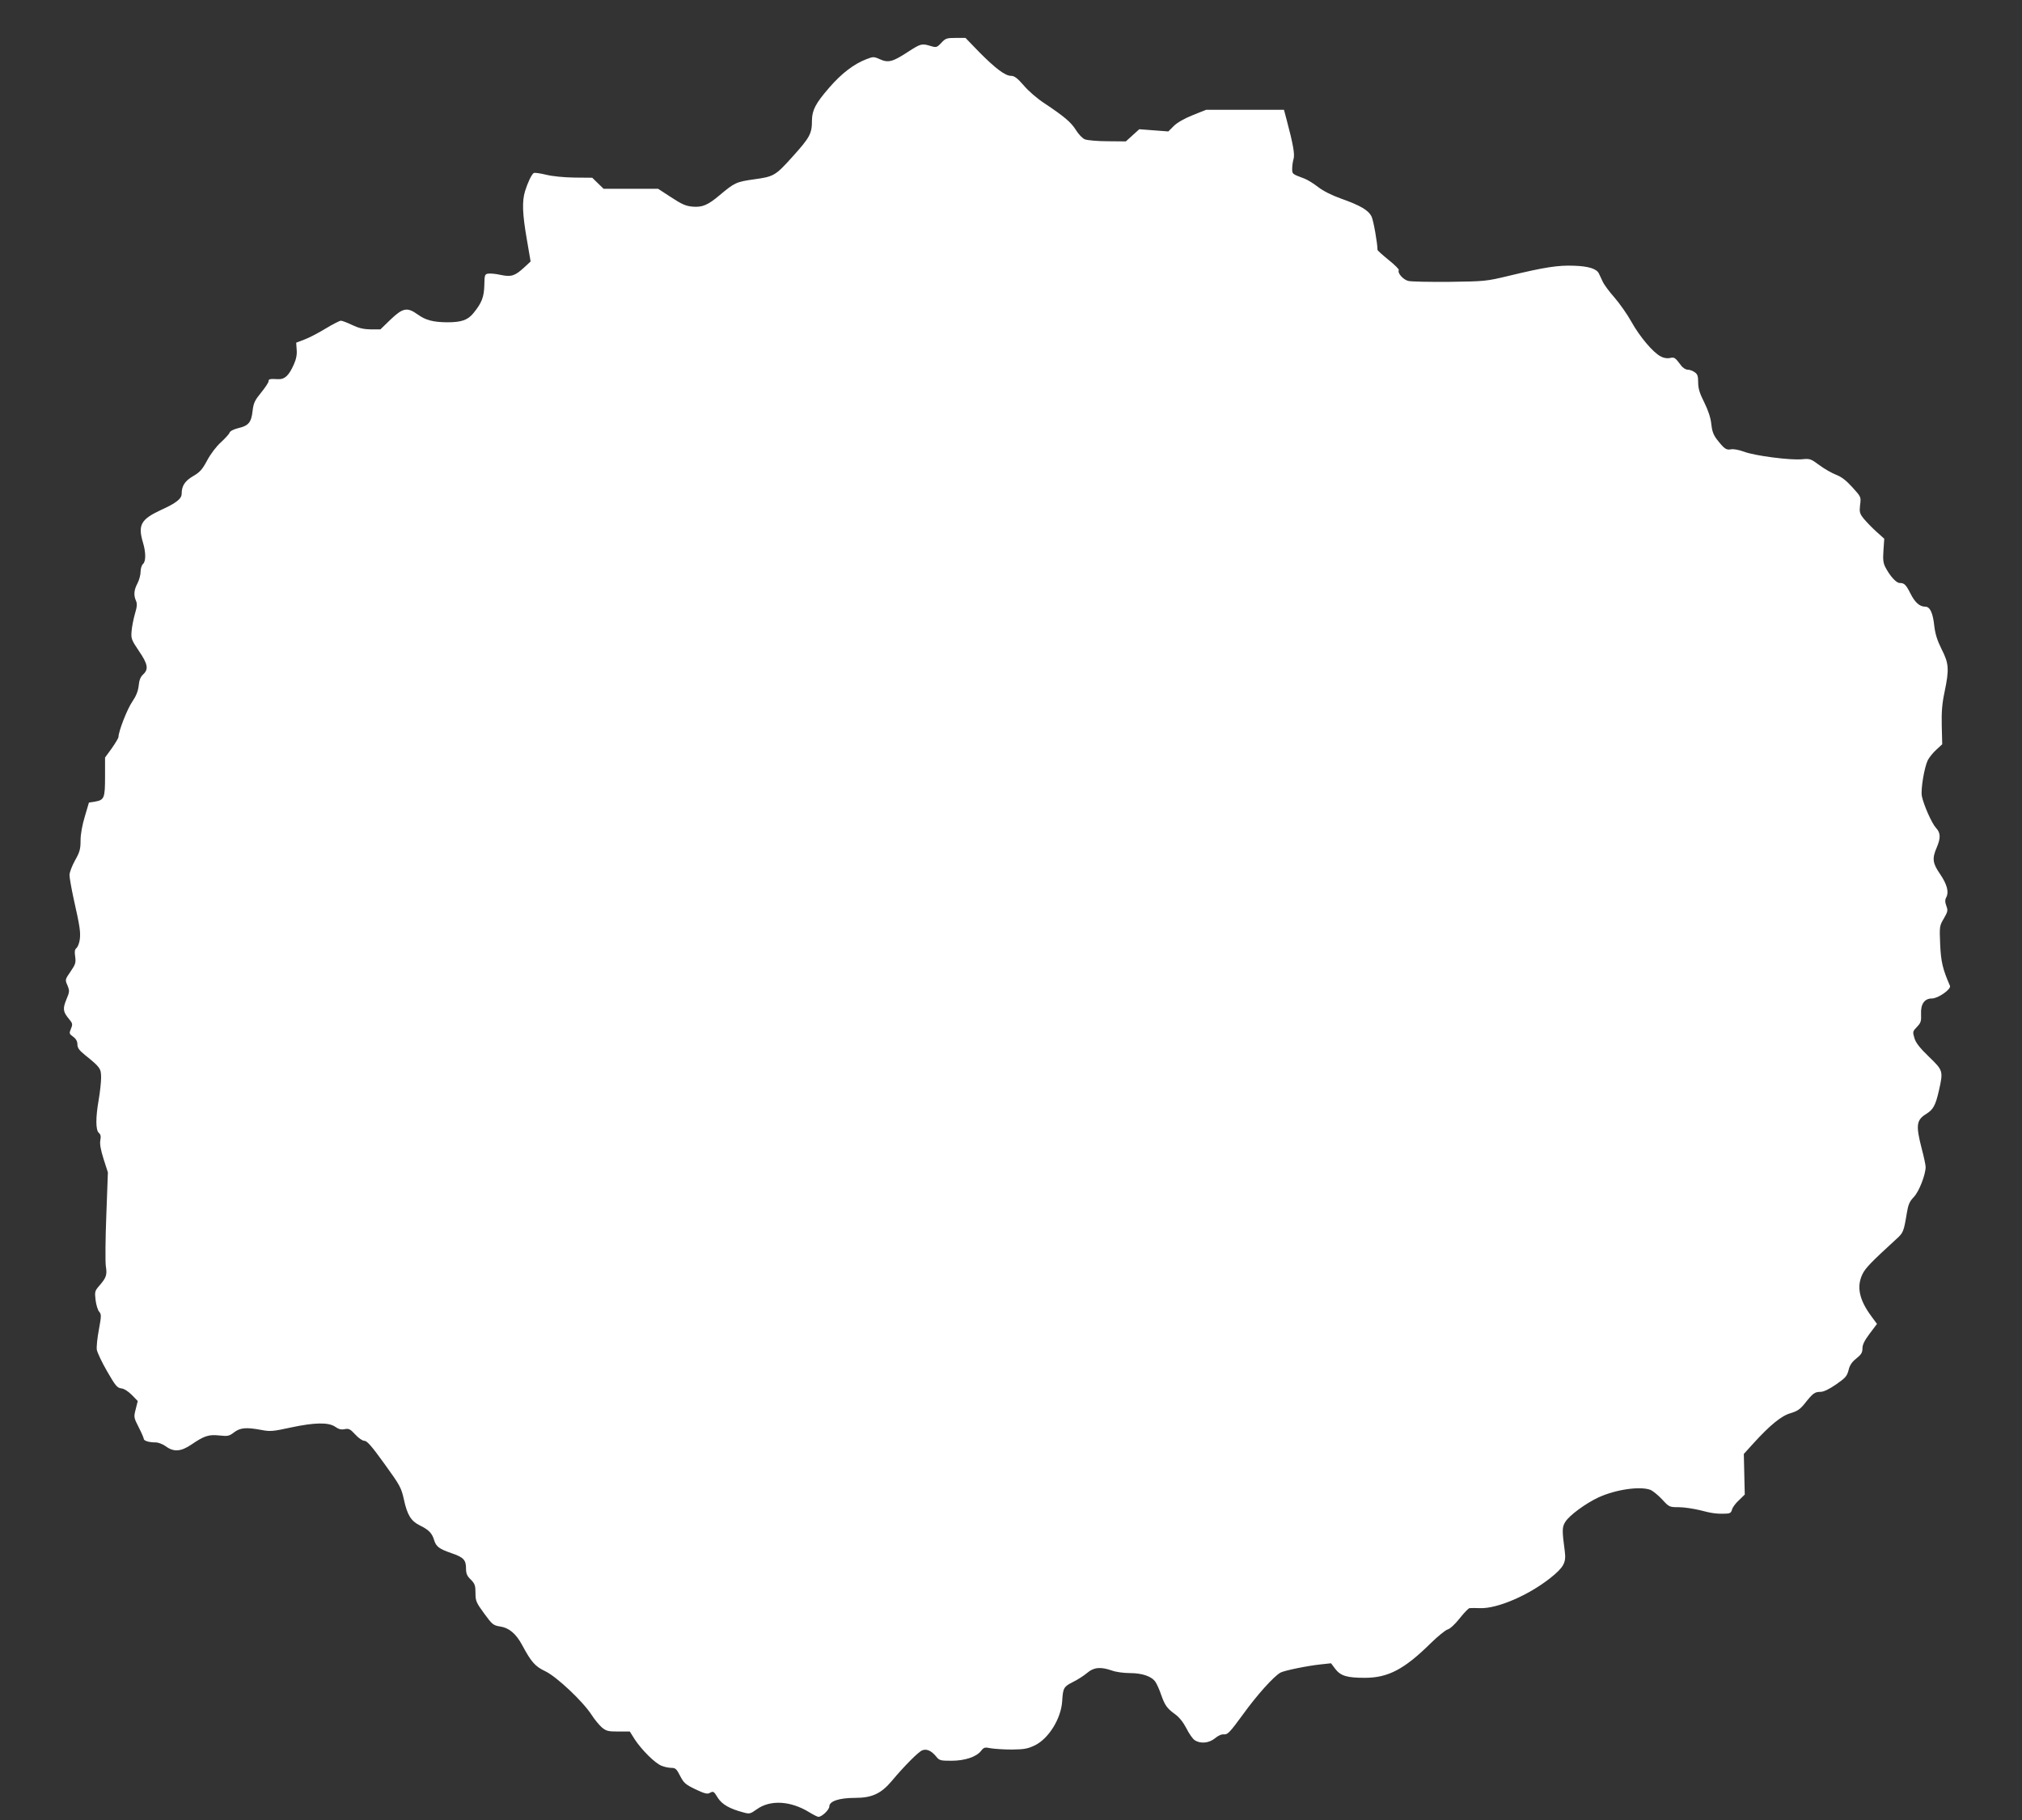 <?xml version="1.0" standalone="no"?>
<!DOCTYPE svg PUBLIC "-//W3C//DTD SVG 20010904//EN"
 "http://www.w3.org/TR/2001/REC-SVG-20010904/DTD/svg10.dtd">
<svg version="1.0" xmlns="http://www.w3.org/2000/svg"
 width="1280pt" height="1152pt" viewBox="0 0 1280 1152"
 preserveAspectRatio="xMidYMid meet">
<rect x="0" y="0" width="1280" height="1152" fill="#333333" stroke="none"/>
<g transform="translate(0,1152) scale(0.1,-0.1)"
fill="#ffffff" stroke="none">
<path d="M5959 11249 c-28 -30 -32 -31 -68 -20 -57 17 -62 15 -146 -39 -93
-61 -122 -69 -175 -45 -38 17 -42 17 -84 1 -81 -31 -159 -91 -236 -180 -87
-100 -109 -143 -110 -207 0 -85 -12 -108 -125 -233 -106 -118 -117 -124 -241
-141 -113 -16 -124 -21 -219 -101 -75 -63 -109 -77 -171 -72 -43 4 -68 15
-135 59 l-83 54 -172 0 -173 0 -36 35 -36 35 -112 1 c-68 1 -139 8 -180 18
-37 9 -72 14 -78 11 -14 -9 -38 -60 -55 -114 -20 -65 -17 -145 11 -306 l24
-140 -42 -39 c-58 -53 -81 -60 -148 -46 -30 7 -66 10 -78 8 -22 -3 -24 -8 -25
-73 -2 -75 -16 -112 -69 -177 -36 -44 -75 -58 -167 -58 -88 1 -135 13 -185 49
-67 48 -94 43 -172 -31 l-65 -63 -61 0 c-46 1 -76 8 -118 28 -31 15 -63 27
-71 27 -8 0 -53 -23 -99 -51 -46 -28 -106 -59 -134 -69 l-50 -19 3 -44 c3 -31
-3 -61 -18 -94 -31 -70 -57 -95 -100 -93 -53 3 -60 1 -60 -14 0 -7 -21 -39
-47 -71 -40 -49 -48 -65 -54 -116 -8 -73 -26 -94 -91 -109 -29 -7 -52 -19 -55
-29 -3 -9 -28 -36 -55 -61 -29 -26 -66 -75 -87 -115 -31 -58 -47 -75 -89 -99
-51 -30 -72 -61 -72 -111 0 -32 -34 -59 -131 -103 -127 -59 -147 -95 -114
-206 19 -63 19 -120 0 -136 -8 -7 -15 -29 -15 -49 0 -20 -9 -53 -20 -74 -22
-41 -25 -75 -9 -110 8 -18 7 -37 -7 -83 -9 -32 -19 -81 -21 -109 -4 -47 -1
-55 46 -125 57 -83 63 -116 27 -149 -17 -16 -25 -37 -28 -71 -4 -35 -16 -65
-41 -102 -32 -46 -87 -188 -87 -223 0 -6 -19 -38 -42 -71 l-43 -59 0 -121 c0
-136 -5 -148 -64 -158 l-38 -6 -26 -88 c-17 -56 -27 -113 -27 -152 0 -54 -5
-73 -35 -126 -19 -34 -35 -76 -35 -93 0 -17 12 -84 26 -149 40 -177 45 -213
39 -259 -3 -23 -13 -47 -21 -54 -11 -9 -13 -23 -8 -54 5 -38 2 -49 -29 -94
-35 -51 -36 -52 -20 -88 14 -35 14 -40 -7 -90 -24 -58 -21 -78 17 -123 23 -28
24 -33 12 -62 -12 -29 -11 -32 14 -50 18 -13 27 -29 27 -48 0 -22 11 -38 47
-67 98 -79 103 -86 103 -145 0 -29 -7 -91 -15 -138 -20 -113 -20 -194 1 -211
11 -9 14 -22 9 -47 -4 -23 2 -59 21 -119 l27 -84 -10 -272 c-6 -150 -7 -294
-3 -322 9 -55 3 -72 -42 -124 -28 -32 -29 -38 -23 -90 4 -31 14 -64 23 -74 14
-16 14 -26 -2 -113 -10 -52 -16 -110 -13 -128 3 -17 32 -79 65 -136 53 -92 64
-105 90 -108 18 -2 43 -18 67 -42 l37 -38 -13 -52 c-13 -50 -12 -53 19 -114
18 -35 32 -68 32 -73 0 -13 33 -23 76 -23 16 0 45 -11 64 -25 50 -37 96 -33
161 11 82 56 110 65 177 58 54 -6 63 -4 94 20 39 29 75 33 172 15 56 -11 75
-9 185 15 154 33 241 34 283 5 21 -15 38 -20 60 -15 26 5 35 1 67 -34 21 -23
46 -40 58 -40 17 0 47 -35 127 -146 99 -137 106 -150 123 -226 21 -97 45 -136
100 -163 57 -28 78 -49 91 -93 13 -42 32 -56 110 -83 76 -26 92 -43 92 -95 0
-34 6 -49 30 -72 26 -26 30 -38 30 -85 0 -50 4 -60 55 -130 51 -70 58 -75 100
-82 57 -8 101 -45 140 -117 58 -108 82 -136 148 -167 72 -35 238 -191 293
-277 18 -28 47 -63 64 -78 28 -23 40 -26 104 -26 l73 0 32 -51 c44 -66 126
-148 167 -165 19 -8 47 -14 64 -14 26 0 33 -7 55 -50 23 -45 34 -55 96 -85 54
-26 76 -32 89 -25 27 14 27 14 55 -31 27 -41 74 -68 161 -91 39 -11 44 -9 85
20 85 61 213 54 332 -19 26 -16 52 -29 58 -29 22 0 69 45 69 66 0 33 62 54
163 54 107 0 165 27 233 108 77 92 167 183 192 193 28 11 58 -2 89 -40 19 -24
27 -26 95 -26 85 0 158 24 188 62 18 23 24 25 62 17 24 -4 84 -8 135 -8 78 1
99 5 145 27 87 43 165 169 172 279 5 85 10 92 69 122 29 14 69 40 89 57 42 36
85 40 157 15 24 -9 74 -16 112 -16 80 0 141 -21 164 -57 9 -14 25 -49 35 -79
24 -68 37 -87 88 -124 27 -19 52 -51 72 -89 16 -33 40 -67 52 -75 36 -25 91
-20 129 11 20 17 42 27 58 25 23 -2 38 15 120 127 88 122 194 240 237 264 24
13 169 43 255 52 l65 7 27 -36 c34 -44 74 -56 187 -56 147 0 250 54 417 219
45 44 93 83 107 87 15 4 46 32 76 70 28 35 56 65 63 65 6 1 37 1 67 0 108 -4
305 81 442 189 87 69 103 99 94 168 -18 135 -18 156 3 189 26 42 129 117 210
155 109 50 262 72 328 48 15 -6 49 -33 74 -60 45 -49 47 -50 106 -50 32 0 93
-9 134 -19 75 -20 108 -24 165 -22 25 1 33 6 38 25 3 14 23 41 44 60 l37 36
-3 128 -3 129 58 64 c106 117 180 178 238 194 43 13 61 25 91 63 50 63 62 72
98 72 20 0 54 16 99 47 59 41 69 52 79 90 7 31 21 52 49 74 31 25 39 37 39 64
0 24 13 50 46 94 l46 61 -36 49 c-77 104 -94 187 -56 266 18 38 57 78 211 219
48 43 50 48 70 168 9 54 17 73 44 101 33 34 75 142 75 191 0 11 -11 64 -25
116 -38 148 -34 181 30 220 43 27 58 54 79 147 28 124 27 127 -63 214 -58 56
-83 88 -92 118 -12 40 -11 43 16 71 25 26 28 37 26 82 -3 63 22 98 69 98 39 0
123 59 114 80 -46 106 -57 151 -62 262 -5 114 -4 118 23 164 25 43 27 51 16
80 -9 25 -9 39 0 55 17 33 5 81 -40 147 -47 68 -51 98 -21 167 26 61 25 93 -4
124 -27 29 -79 147 -90 202 -8 43 16 184 38 228 9 17 33 47 54 66 l37 34 -3
117 c-2 87 2 141 18 215 30 144 27 180 -19 270 -28 56 -40 96 -46 145 -9 85
-27 124 -58 124 -35 0 -65 27 -93 83 -29 57 -39 67 -69 67 -21 0 -61 44 -90
100 -14 27 -16 49 -12 107 l5 73 -50 45 c-28 25 -63 62 -80 82 -26 33 -28 42
-23 87 7 51 6 51 -49 112 -39 43 -69 66 -103 79 -26 10 -74 37 -106 61 -54 40
-60 42 -110 37 -72 -7 -300 22 -367 48 -33 12 -66 18 -82 15 -31 -6 -43 3 -92
66 -20 27 -29 53 -33 95 -4 39 -19 84 -44 135 -30 59 -39 90 -39 127 0 40 -4
53 -22 65 -12 9 -32 16 -44 16 -13 0 -32 12 -43 28 -38 50 -41 52 -70 46 -17
-4 -41 0 -58 10 -48 24 -134 126 -186 220 -26 47 -75 116 -107 153 -33 37 -67
83 -75 102 -9 20 -20 43 -24 51 -15 29 -65 45 -157 48 -100 4 -185 -9 -413
-64 -141 -34 -151 -35 -375 -38 -127 -1 -245 1 -262 6 -33 9 -69 51 -59 68 3
5 -26 34 -65 65 -38 31 -70 59 -70 64 0 41 -25 183 -37 209 -19 41 -70 71
-194 115 -61 22 -114 49 -146 74 -28 22 -66 45 -84 52 -80 30 -79 29 -79 63 0
18 4 47 9 63 8 29 -3 93 -45 250 l-16 60 -246 0 -247 0 -85 -34 c-52 -21 -98
-47 -119 -68 l-35 -35 -92 7 -92 7 -42 -38 -43 -39 -116 1 c-64 0 -128 6 -143
12 -16 6 -41 33 -57 59 -31 49 -70 83 -202 171 -43 28 -101 78 -129 112 -40
46 -59 60 -80 60 -37 0 -99 47 -202 151 l-86 89 -62 0 c-57 0 -65 -3 -91 -31z"/>
</g>
</svg>
